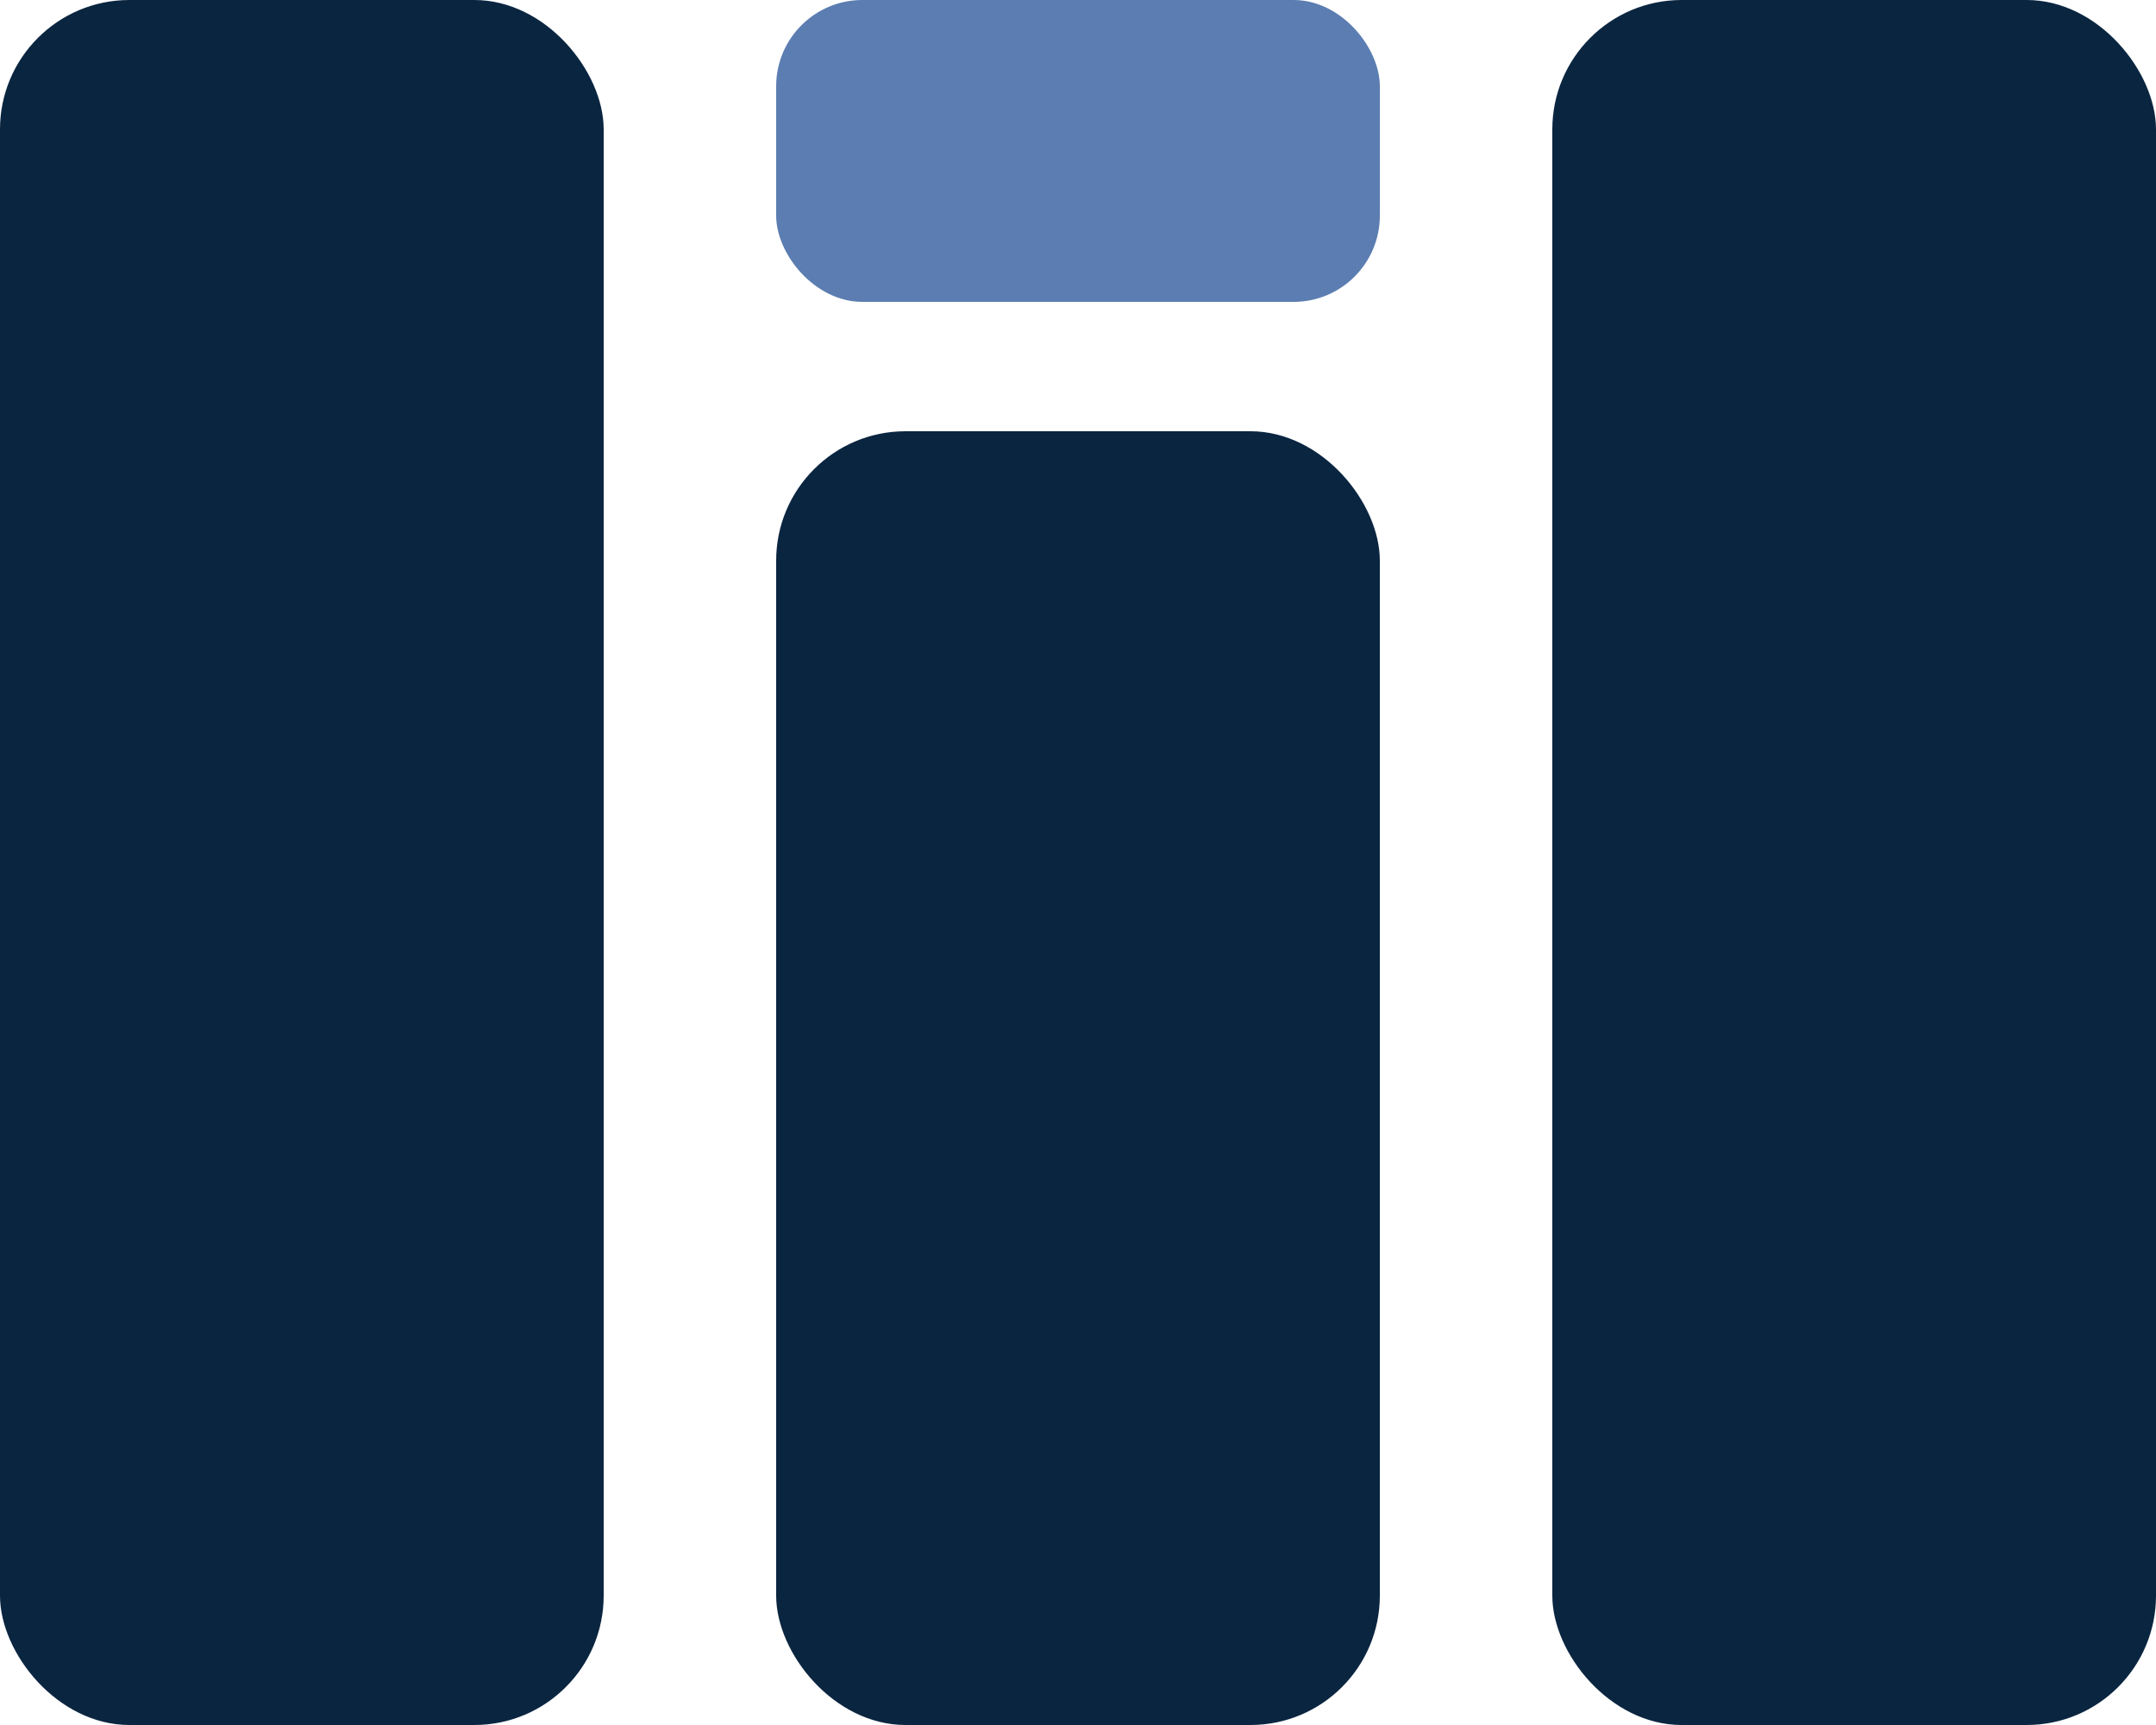 <svg viewBox="0 0 100 80" xmlns="http://www.w3.org/2000/svg">
  <rect x="0" y="0" width="28" height="80" rx="6" fill="#0A2540"/>
  <rect x="36" y="20" width="28" height="60" rx="6" fill="#0A2540"/>
  <rect x="72" y="0" width="28" height="80" rx="6" fill="#0A2540"/>
  <rect x="36" y="0" width="28" height="14" rx="4" fill="#5B7DB1"/>
</svg>
